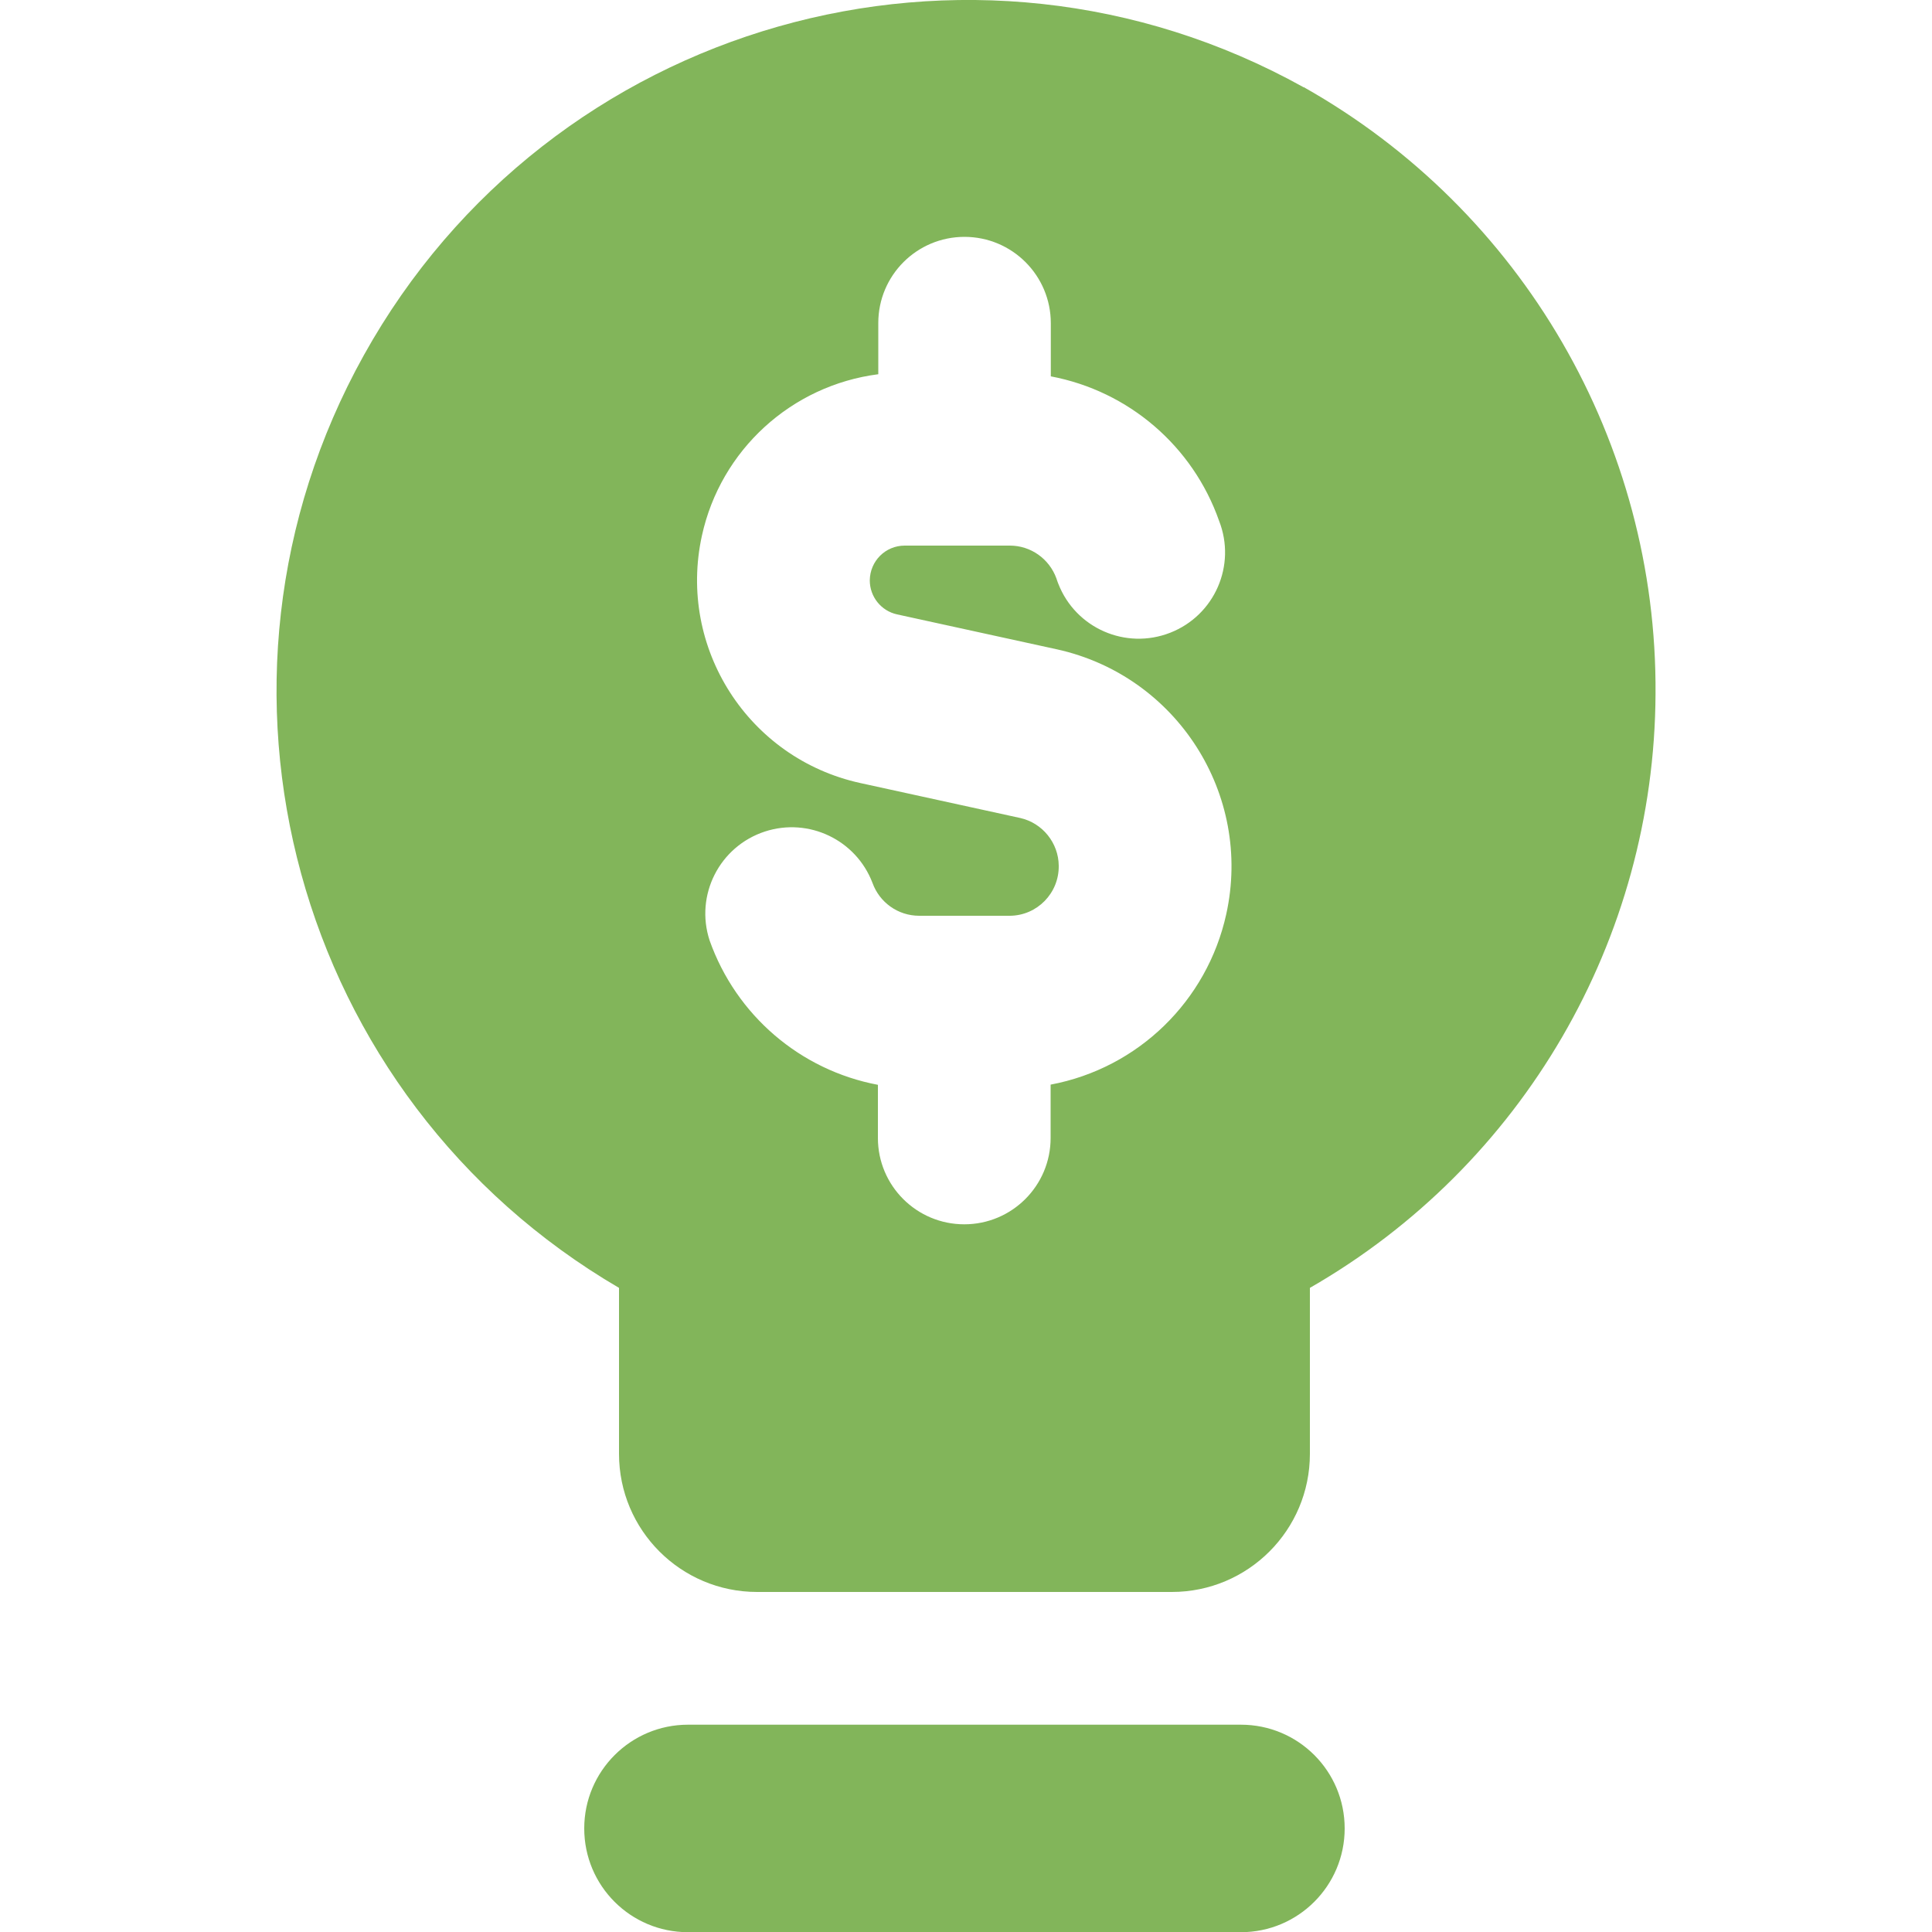 <svg xmlns="http://www.w3.org/2000/svg" id="Layer_1" viewBox="0 0 100 100"><defs><style> .st0 { fill: #82b55a; fill-rule: evenodd; } </style></defs><path class="st0" d="M67.48,4.52C50.21-5.09,28.43,1.12,18.83,18.39c-9.46,17.01-3.59,38.45,13.21,48.27v8.59c0,3.95,3.2,7.15,7.15,7.15h21.46c3.95,0,7.15-3.2,7.15-7.15v-8.59c11.02-6.33,17.83-18.04,17.89-30.74.09-13-6.89-25.03-18.21-31.41M49.92,12.26c2.47,0,4.47,2,4.47,4.47v2.75c4.03.76,7.35,3.61,8.71,7.48.9,2.3-.23,4.89-2.53,5.79-2.3.9-4.89-.23-5.79-2.53-.04-.09-.07-.19-.1-.28-.37-1.02-1.33-1.7-2.41-1.7h-5.44c-1,0-1.8.8-1.81,1.8,0,.85.59,1.58,1.41,1.76l8.28,1.81c6.2,1.37,10.13,7.51,8.76,13.71-.99,4.49-4.56,7.97-9.09,8.82v2.76c0,2.47-2,4.47-4.47,4.47s-4.47-2-4.47-4.47v-2.75c-4.03-.76-7.34-3.61-8.71-7.47-.77-2.35.51-4.87,2.86-5.64,2.27-.74,4.72.43,5.57,2.66.36,1,1.31,1.7,2.42,1.7h4.69c1.41-.01,2.55-1.17,2.53-2.59-.01-1.18-.84-2.21-1.99-2.47l-8.28-1.81c-5.8-1.27-9.47-7-8.2-12.8.97-4.44,4.63-7.78,9.13-8.36v-2.65c0-2.47,2-4.46,4.46-4.46M35.61,89.27c-2.96,0-5.37,2.4-5.37,5.37s2.4,5.37,5.37,5.37h28.62c2.96,0,5.37-2.4,5.37-5.37s-2.4-5.37-5.37-5.37h-28.62Z"></path></svg>